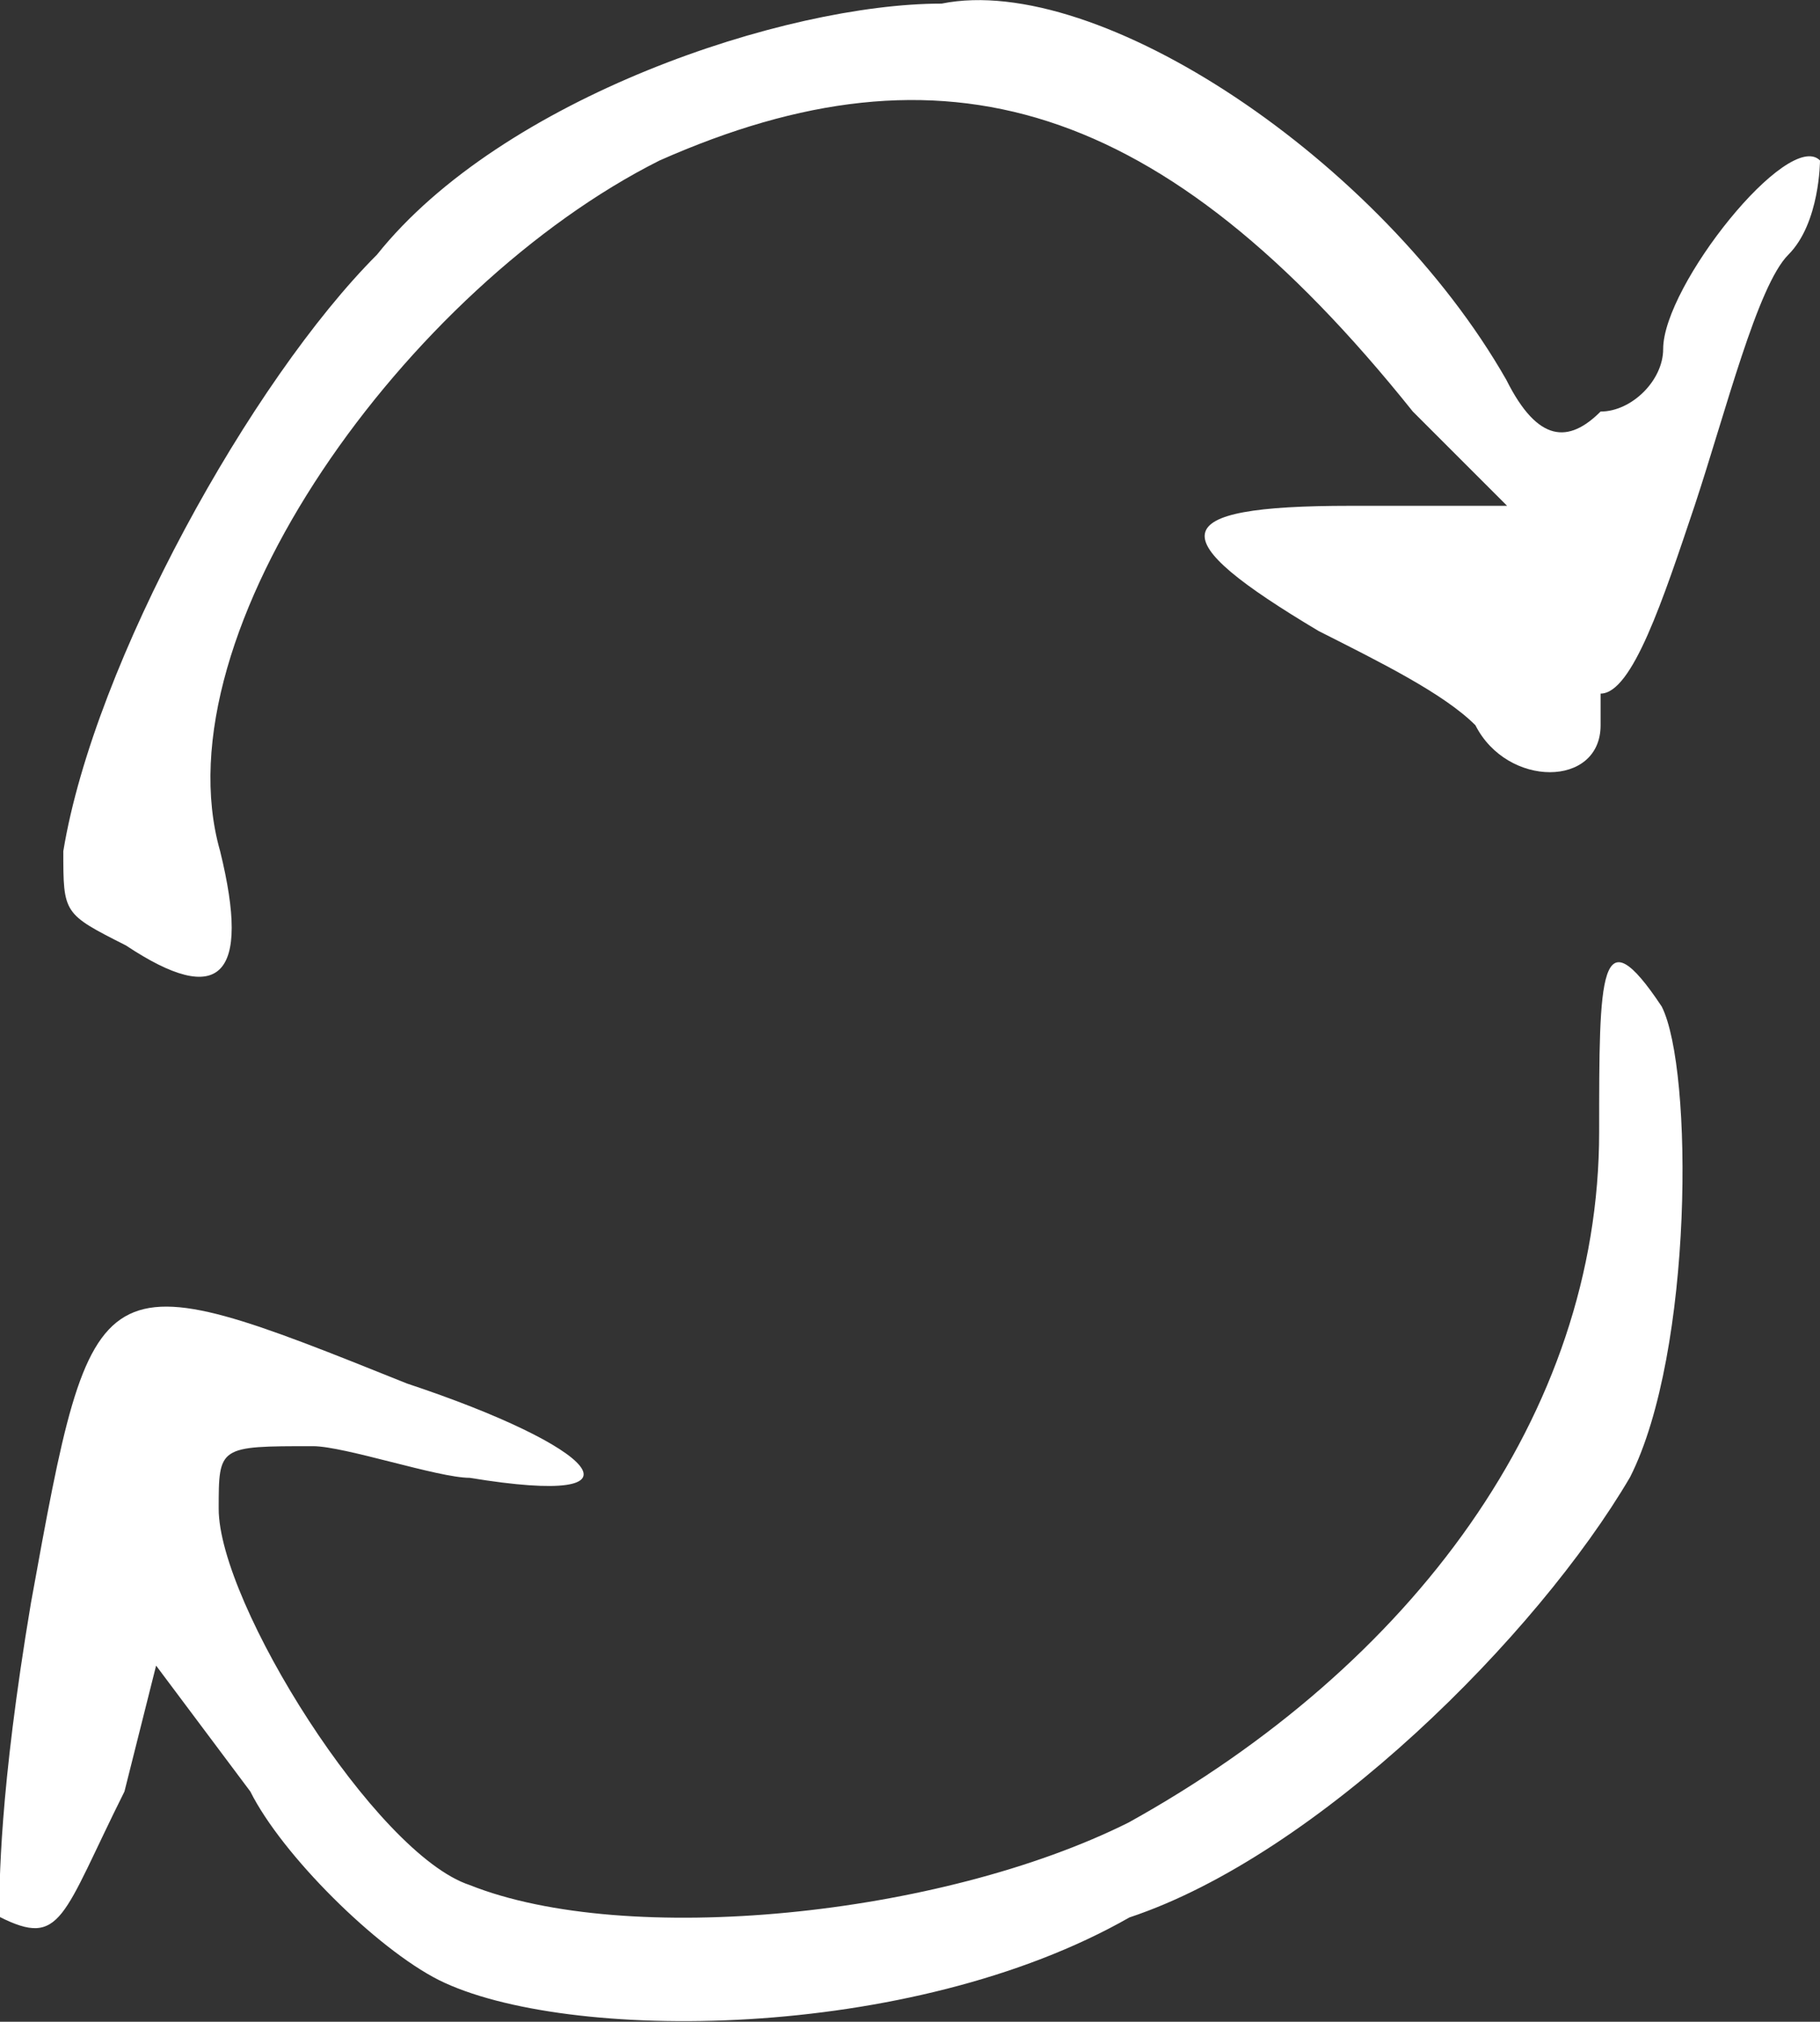 <?xml version="1.0" encoding="utf-8"?>
<!-- Generator: Adobe Illustrator 27.6.1, SVG Export Plug-In . SVG Version: 6.00 Build 0)  -->
<svg version="1.1" id="Layer_1" xmlns="http://www.w3.org/2000/svg" xmlns:xlink="http://www.w3.org/1999/xlink" x="0px" y="0px"
	 viewBox="0 0 253 281" style="enable-background:new 0 0 253 281;" xml:space="preserve">
<rect x="0" y="0" width="253" height="281" fill="#333333" stroke="none"/>
<style type="text/css">
	.st0{fill-rule:evenodd;clip-rule:evenodd;fill:#FFFFFF;}
</style>
<g id="Page-1">
	<g id="transformation" transform="translate(-173, -99)">
		<path class="st0" d="M421.6,134.4c4.4-4.4,4.4-13.1,4.4-13.1c-4.4-4.4-21.8,17.4-21.8,26.2c0,4.4-4.4,8.7-8.7,8.7
			c-4.4,4.4-8.7,4.4-13.1-4.4c-17.4-30.5-56.7-56.7-78.5-52.3c-21.8,0-61.1,13.1-78.5,34.9c-17.4,17.4-39.3,56.7-43.6,82.9
			c0,8.7,0,8.7,8.7,13.1c13.1,8.7,17.4,4.4,13.1-13.1c-8.7-30.5,26.2-78.5,61.1-96c39.3-17.4,69.8-8.7,104.7,34.9l13.1,13.1h-21.8
			c-26.2,0-26.2,4.4-4.4,17.4c8.7,4.4,17.4,8.7,21.8,13.1c4.4,8.7,17.4,8.7,17.4,0v-4.4c4.4,0,8.7-13.1,13.1-26.2
			C412.9,156.2,417.3,138.7,421.6,134.4 M330,365.5c-30.5,17.4-78.5,17.4-96,8.7c-8.7-4.4-21.8-17.4-26.2-26.2l-13.1-17.5l-4.4,17.5
			c-8.7,17.4-8.7,21.8-17.4,17.4c0-4.4,0-17.4,4.4-43.6c8.7-48,8.7-48,52.3-30.5c26.2,8.7,34.9,17.4,8.7,13.1
			c-4.4,0-17.4-4.4-21.8-4.4c-13.1,0-13.1,0-13.1,8.7c0,13.1,21.8,48,34.9,52.3c21.8,8.7,65.4,4.4,91.6-8.7
			c39.3-21.8,65.4-56.7,65.4-96c0-21.8,0-30.5,8.7-17.4c4.4,8.7,4.4,48-4.4,65.4C386.7,326.3,356.2,356.8,330,365.5"/>
	</g>
</g>
</svg>
